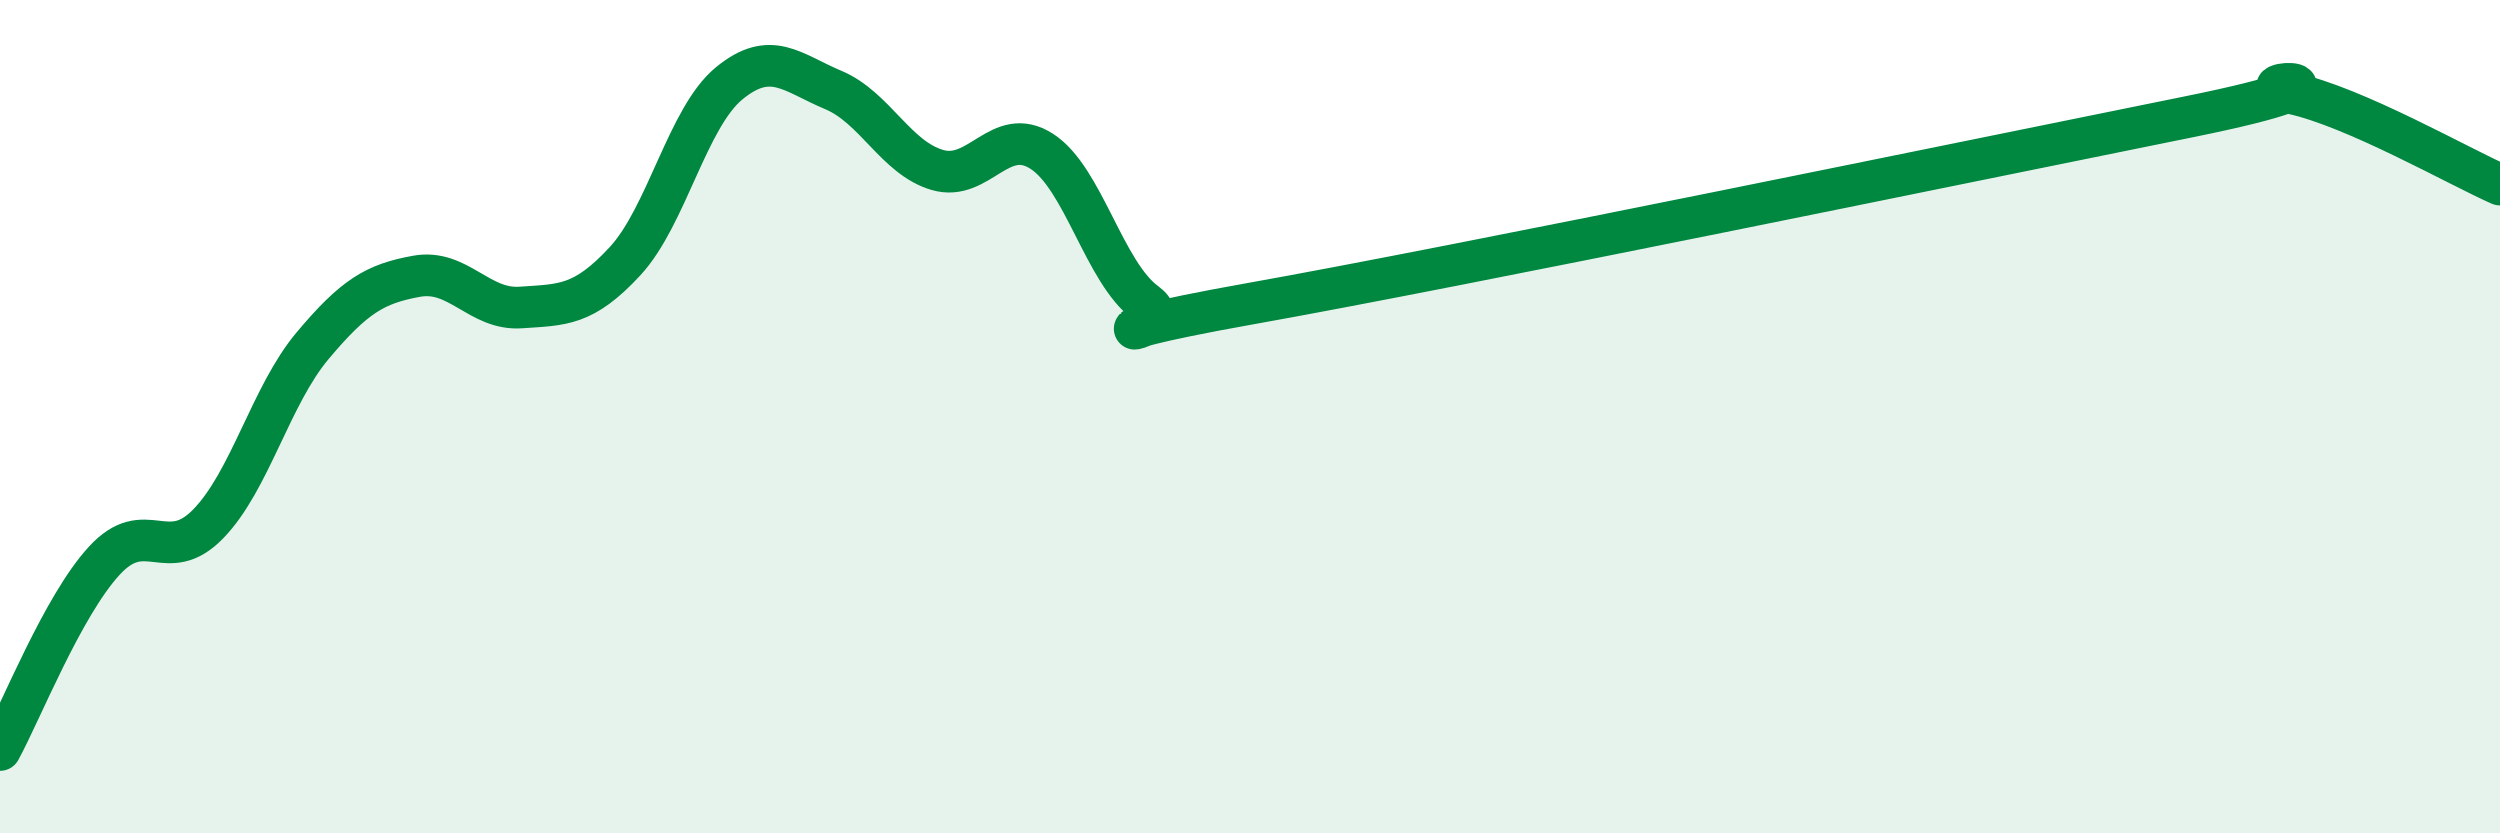
    <svg width="60" height="20" viewBox="0 0 60 20" xmlns="http://www.w3.org/2000/svg">
      <path
        d="M 0,18 C 0.5,17.09 1.5,14.55 2.5,13.46 C 3.5,12.37 4,13.6 5,12.57 C 6,11.54 6.5,9.49 7.5,8.3 C 8.5,7.11 9,6.81 10,6.63 C 11,6.45 11.5,7.45 12.5,7.38 C 13.5,7.31 14,7.35 15,6.27 C 16,5.19 16.5,2.82 17.5,2 C 18.5,1.18 19,1.74 20,2.16 C 21,2.58 21.5,3.79 22.5,4.08 C 23.5,4.37 24,2.99 25,3.63 C 26,4.27 26.5,6.54 27.5,7.27 C 28.5,8 25,8.18 30,7.29 C 35,6.4 47.5,3.82 52.5,2.81 C 57.5,1.8 53.5,1.92 55,2.24 C 56.5,2.56 59,3.99 60,4.43L60 20L0 20Z"
        fill="#008740"
        opacity="0.1"
        stroke-linecap="round"
        stroke-linejoin="round"
      />
      <path
        d="M 0,18 C 0.5,17.09 1.5,14.55 2.5,13.46 C 3.5,12.37 4,13.6 5,12.57 C 6,11.54 6.5,9.49 7.5,8.3 C 8.5,7.11 9,6.81 10,6.63 C 11,6.45 11.5,7.45 12.5,7.38 C 13.5,7.31 14,7.35 15,6.27 C 16,5.19 16.5,2.82 17.5,2 C 18.5,1.18 19,1.74 20,2.16 C 21,2.58 21.5,3.79 22.5,4.08 C 23.5,4.37 24,2.99 25,3.63 C 26,4.27 26.5,6.54 27.5,7.27 C 28.5,8 25,8.18 30,7.29 C 35,6.4 47.5,3.82 52.5,2.81 C 57.5,1.8 53.5,1.92 55,2.24 C 56.5,2.56 59,3.99 60,4.43"
        stroke="#008740"
        stroke-width="1"
        fill="none"
        stroke-linecap="round"
        stroke-linejoin="round"
      />
    </svg>
  